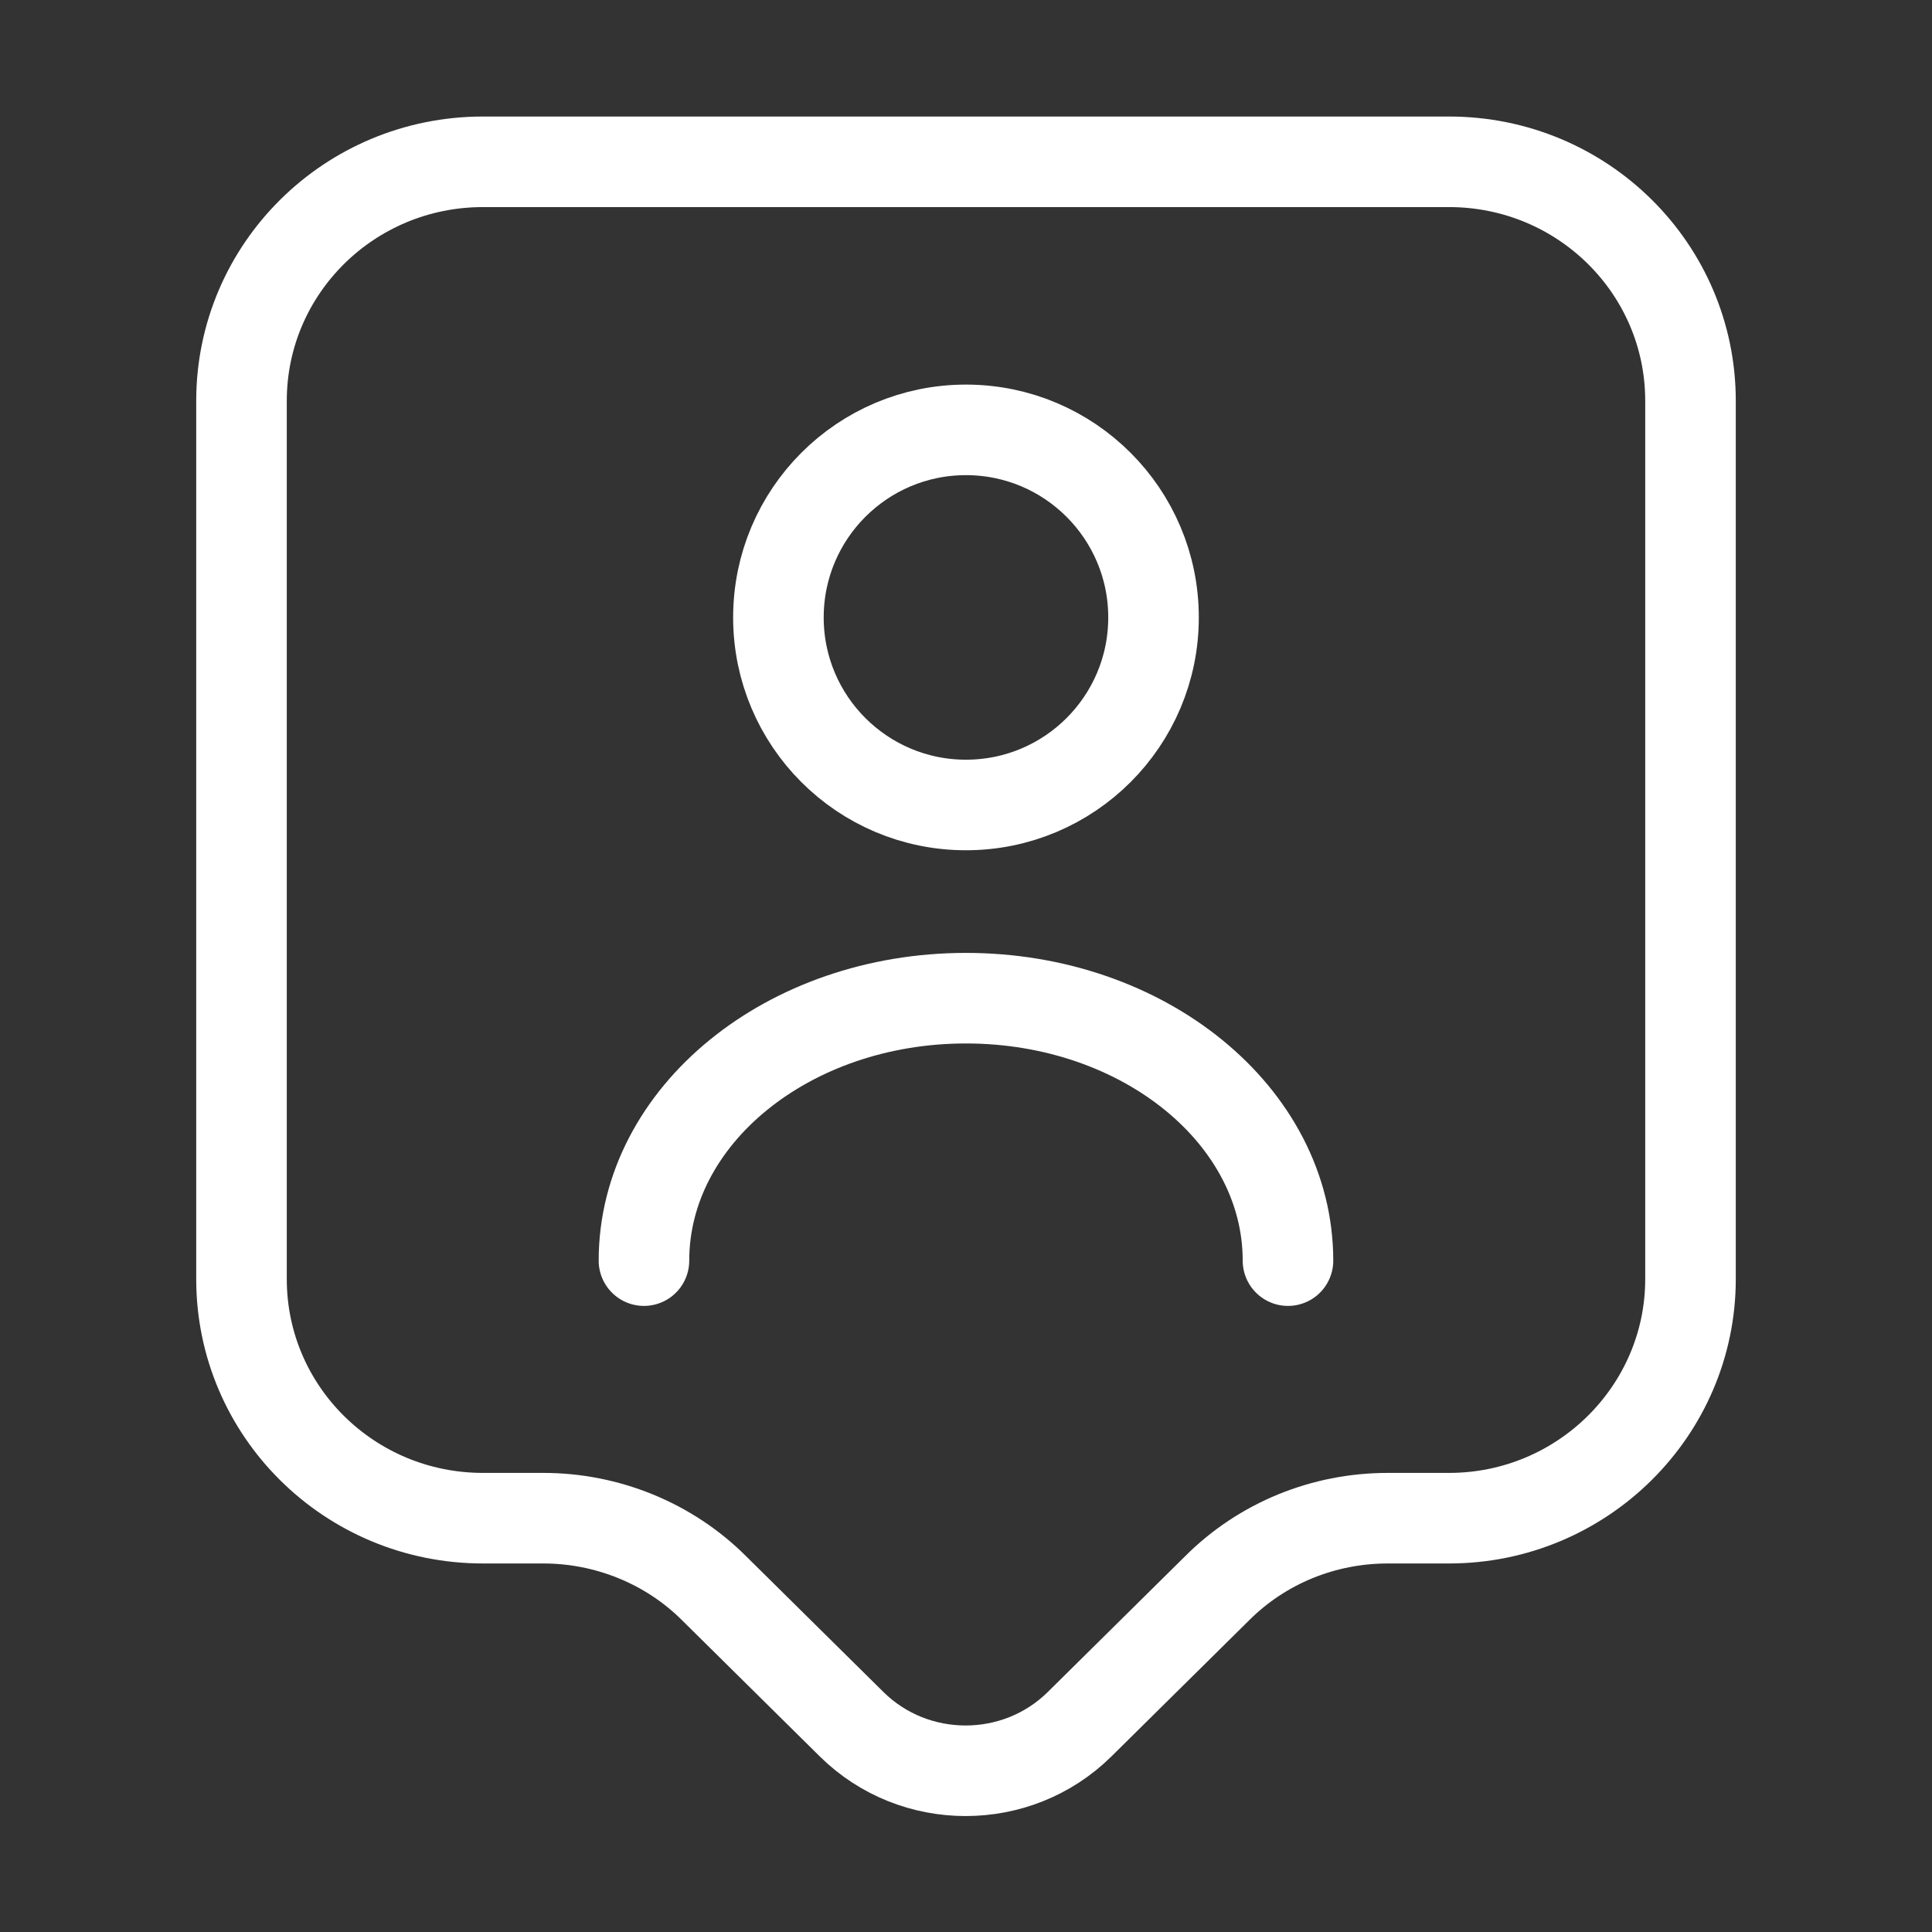 <svg width="32" height="32" viewBox="0 0 32 32" fill="none" xmlns="http://www.w3.org/2000/svg">
<rect x="0" y="0" width="32" height="32" fill="#333333" stroke="none"/>
<path d="M24 25.146H22.987C21.92 25.146 20.907 25.56 20.16 26.306L17.88 28.56C16.84 29.586 15.147 29.586 14.107 28.56L11.827 26.306C11.08 25.56 10.053 25.146 9 25.146H8C5.787 25.146 4 23.373 4 21.186V6.64C4 4.453 5.787 2.68 8 2.68H24C26.213 2.68 28 4.453 28 6.64V21.186C28 23.36 26.213 25.146 24 25.146Z" stroke="white" stroke-width="1.5" stroke-miterlimit="10" stroke-linecap="round" stroke-linejoin="round"/>
<path d="M15.999 13.333C17.715 13.333 19.106 11.943 19.106 10.227C19.106 8.511 17.715 7.12 15.999 7.12C14.284 7.12 12.893 8.511 12.893 10.227C12.893 11.943 14.284 13.333 15.999 13.333Z" stroke="white" stroke-width="1.5" stroke-linecap="round" stroke-linejoin="round"/>
<path d="M21.333 20.88C21.333 18.48 18.946 16.533 15.999 16.533C13.053 16.533 10.666 18.48 10.666 20.88" stroke="white" stroke-width="1.5" stroke-linecap="round" stroke-linejoin="round"/>
</svg>
